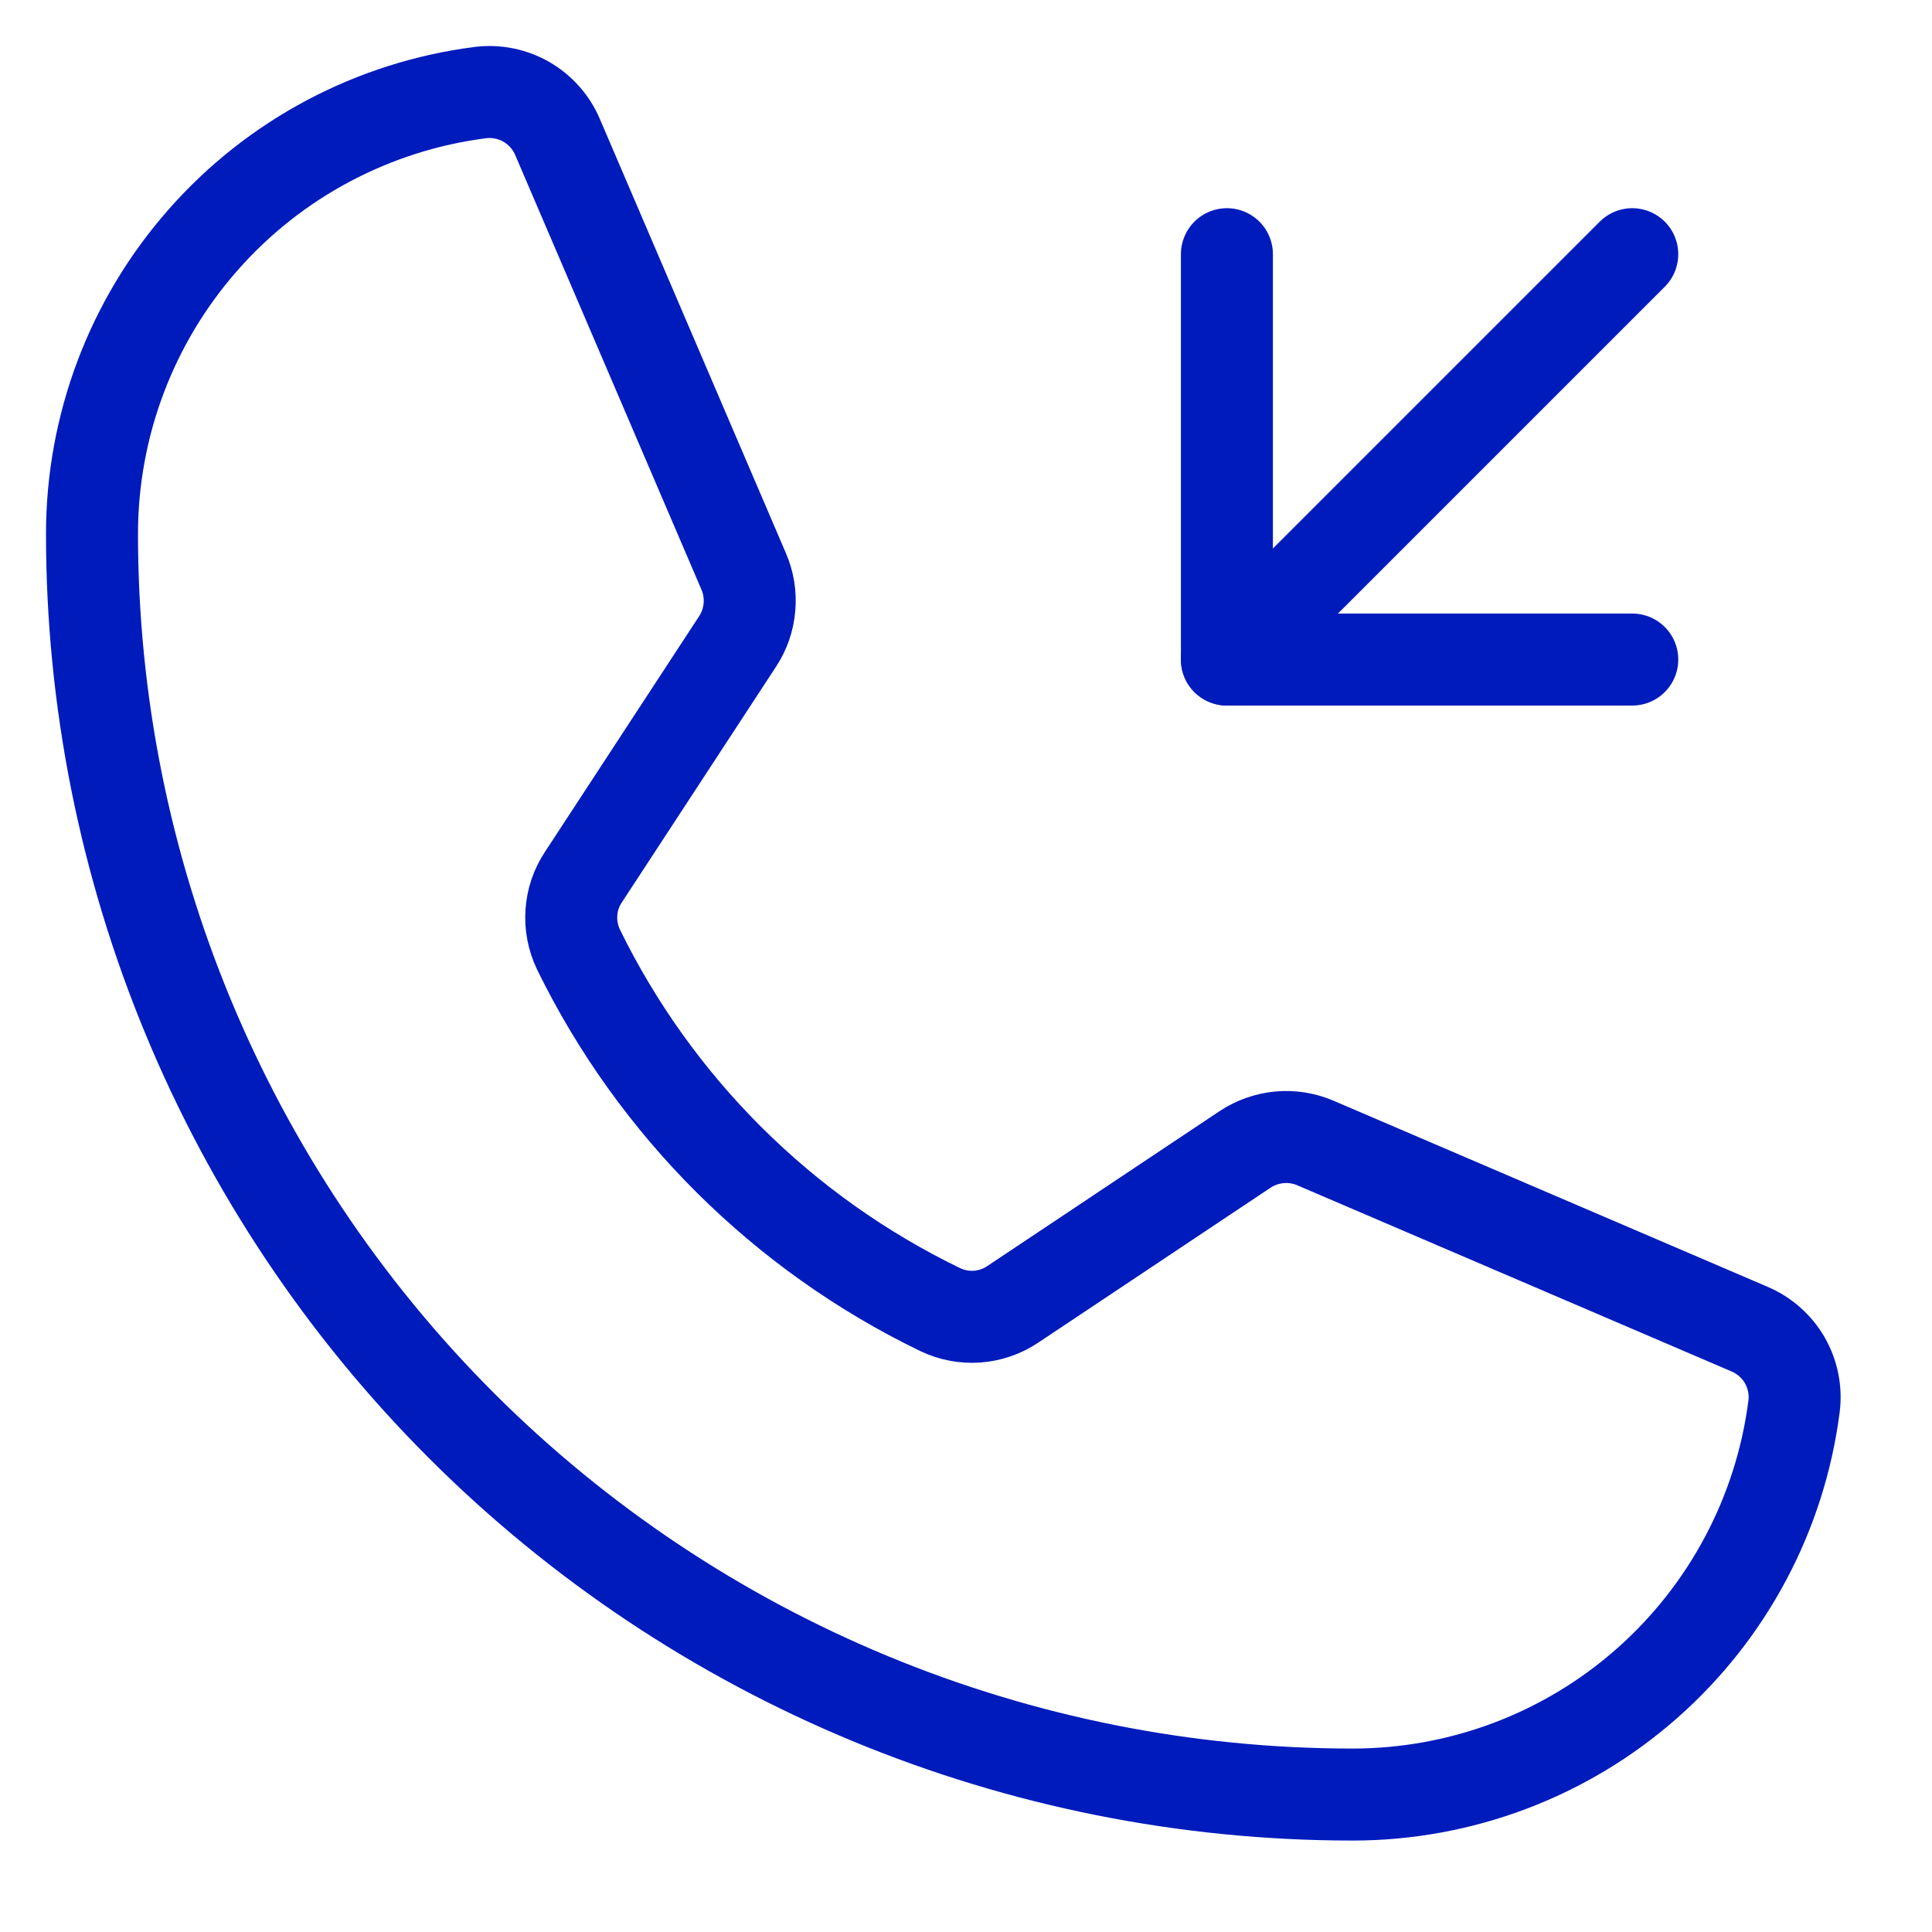 <svg width="21" height="21" viewBox="0 0 21 21" fill="none" xmlns="http://www.w3.org/2000/svg">
<path d="M6.287 10.319C7.123 12.028 8.509 13.408 10.222 14.236C10.348 14.296 10.486 14.321 10.624 14.311C10.763 14.3 10.896 14.254 11.011 14.176L13.533 12.494C13.645 12.42 13.773 12.375 13.907 12.362C14.04 12.35 14.175 12.371 14.298 12.424L19.017 14.447C19.177 14.515 19.311 14.633 19.399 14.784C19.486 14.935 19.522 15.11 19.501 15.283C19.352 16.45 18.782 17.522 17.899 18.3C17.016 19.078 15.879 19.506 14.703 19.506C11.069 19.506 7.583 18.063 5.013 15.493C2.444 12.923 1 9.438 1 5.804C1 4.627 1.429 3.491 2.207 2.608C2.984 1.724 4.057 1.155 5.224 1.006C5.397 0.985 5.572 1.021 5.723 1.108C5.873 1.195 5.992 1.329 6.06 1.489L8.084 6.212C8.137 6.335 8.158 6.468 8.146 6.6C8.135 6.733 8.091 6.86 8.018 6.971L6.342 9.533C6.265 9.648 6.22 9.781 6.211 9.919C6.201 10.056 6.228 10.194 6.287 10.319V10.319Z" stroke="#001BBC" stroke-linecap="round" stroke-linejoin="round"/>
<path d="M13.336 2.763V7.169H17.742" stroke="#001BBC" stroke-linecap="round" stroke-linejoin="round"/>
<path d="M13.336 7.169L17.742 2.763" stroke="#001BBC" stroke-linecap="round" stroke-linejoin="round"/>
</svg>
